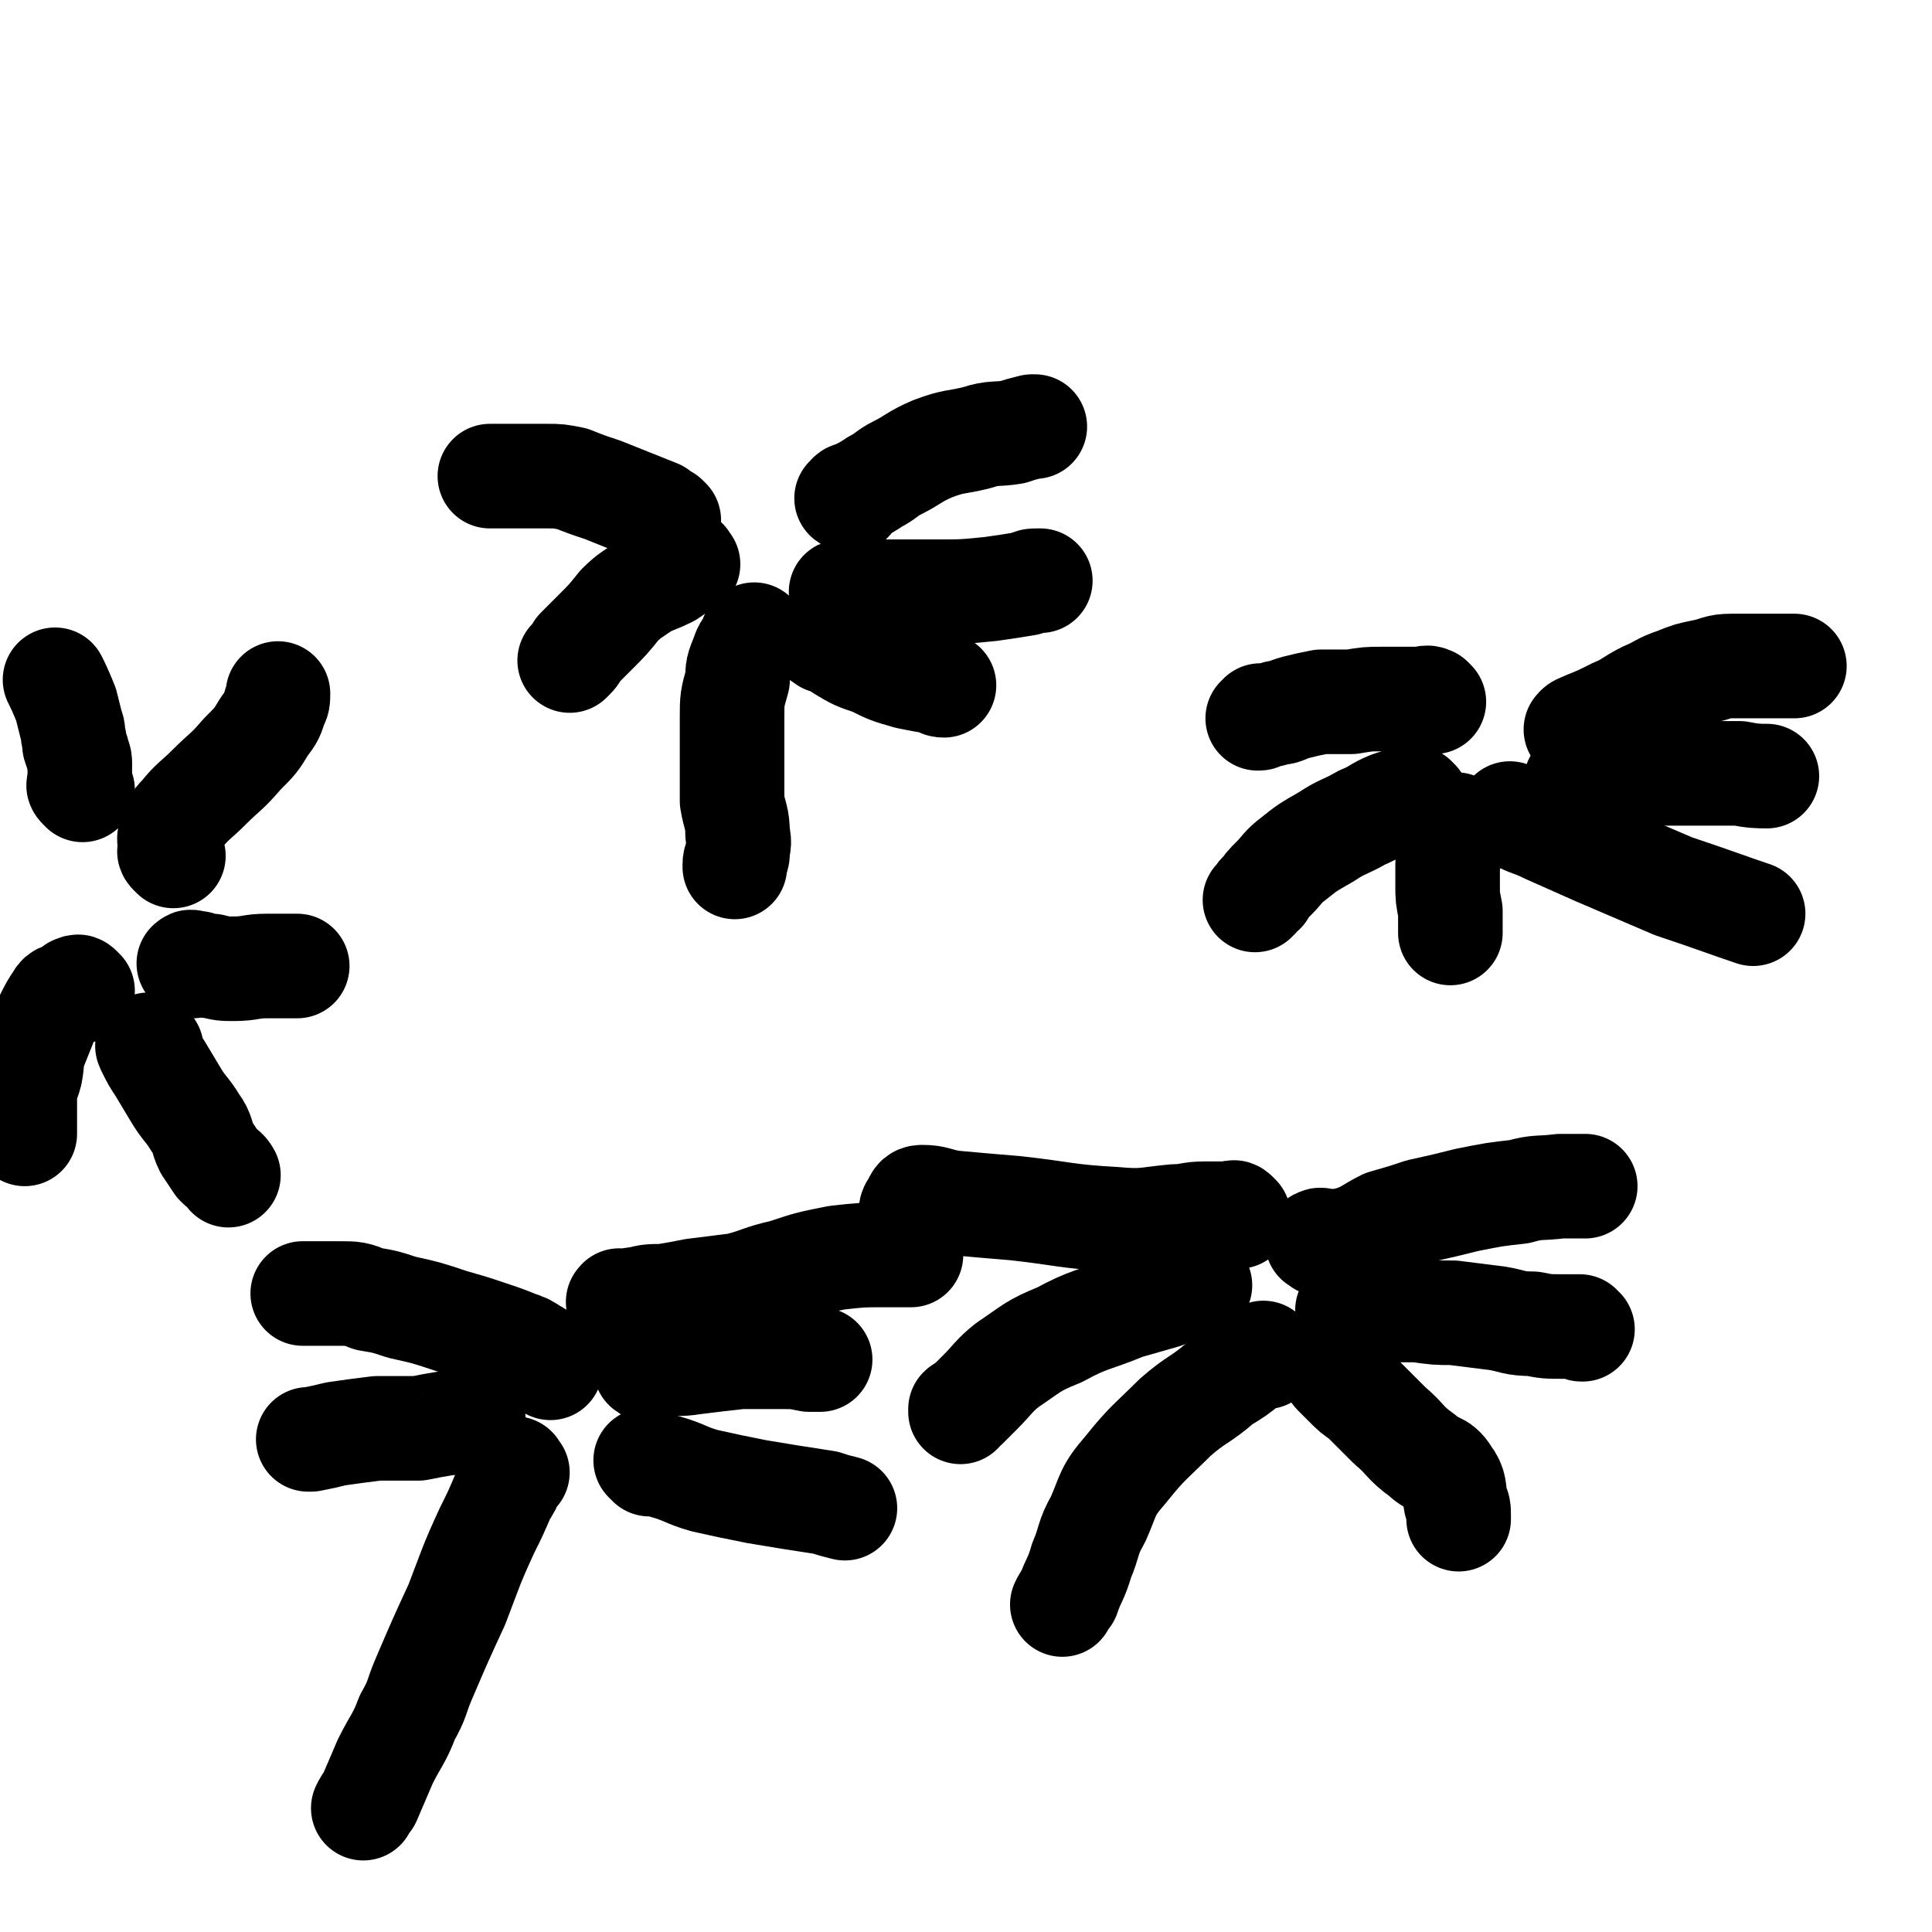 <svg viewBox='0 0 702 702' version='1.1' xmlns='http://www.w3.org/2000/svg' xmlns:xlink='http://www.w3.org/1999/xlink'><g fill='none' stroke='#000000' stroke-width='38' stroke-linecap='round' stroke-linejoin='round'><path d='M63,311c-1,-1 -1,-1 -1,-1 -1,-1 0,-1 0,-2 0,-2 -1,-3 0,-5 1,-3 1,-4 4,-7 4,-5 5,-5 10,-10 6,-6 6,-5 12,-12 5,-5 5,-5 8,-10 3,-4 3,-4 4,-8 1,-1 1,-2 1,-4 0,0 0,0 0,0 '/><path d='M70,351c-1,-1 -2,-1 -1,-1 0,-1 1,0 3,0 3,1 3,1 5,1 4,1 4,1 8,1 6,0 6,-1 12,-1 5,0 5,0 9,0 1,0 1,0 2,0 '/><path d='M30,360c-1,-1 -1,-1 -1,-1 -1,-1 -1,0 -1,0 -1,0 -1,0 -1,0 -1,1 -1,1 -3,2 -1,1 -2,0 -3,2 -2,3 -2,3 -4,7 -2,5 -2,5 -4,10 -2,5 -1,5 -2,10 -1,4 -2,4 -2,9 0,4 0,4 0,7 0,3 0,5 0,6 '/><path d='M55,381c-1,-1 -1,-2 -1,-1 -1,0 0,0 0,1 2,4 2,4 4,7 3,5 3,5 6,10 3,5 4,5 7,10 3,4 2,5 4,9 2,3 2,3 4,6 2,2 3,2 4,4 '/><path d='M30,287c-1,-1 -1,-1 -1,-1 -1,-1 0,-1 0,-1 0,-1 0,-1 0,-1 0,-2 0,-2 0,-3 0,-2 0,-2 0,-4 0,-2 -1,-2 -1,-4 -1,-2 -1,-2 -1,-4 -1,-3 0,-3 -1,-5 -1,-4 -1,-4 -2,-8 -2,-5 -3,-7 -4,-9 '/><path d='M309,182c-1,-1 -2,-1 -1,-1 1,-2 1,-1 3,-2 4,-2 4,-2 7,-4 4,-2 4,-3 8,-5 6,-3 6,-4 13,-7 8,-3 8,-2 16,-4 6,-2 7,-1 13,-2 3,-1 3,-1 7,-2 0,0 0,0 1,0 '/><path d='M307,216c-1,-1 -2,-1 -1,-1 1,-1 2,0 5,0 6,0 6,0 12,0 8,0 8,0 17,0 10,0 10,0 20,-1 7,-1 7,-1 13,-2 2,-1 2,-1 4,-1 1,0 1,0 1,0 '/><path d='M300,233c-1,-1 -2,-1 -1,-1 0,-1 1,0 2,0 2,2 2,2 5,4 5,3 5,3 11,5 6,3 6,3 13,5 5,1 5,1 11,2 1,1 1,1 2,1 '/><path d='M243,189c-1,-1 -1,-1 -1,-1 -2,-1 -2,-1 -3,-2 -5,-2 -5,-2 -10,-4 -5,-2 -5,-2 -10,-4 -6,-2 -6,-2 -11,-4 -5,-1 -5,-1 -9,-1 -3,0 -3,0 -7,0 -3,0 -3,0 -7,0 -3,0 -3,0 -6,0 0,0 0,0 -1,0 '/><path d='M250,205c-1,-1 -1,-2 -1,-1 -1,0 0,0 -1,1 -2,2 -2,2 -5,4 -4,2 -5,2 -9,4 -4,3 -5,3 -9,7 -4,5 -4,5 -9,10 -3,3 -3,3 -6,6 -1,2 -1,2 -2,3 -1,1 -1,1 -1,1 '/><path d='M275,232c-1,-1 -1,-2 -1,-1 -1,0 -1,1 -1,2 -2,3 -2,2 -3,5 -2,5 -2,5 -2,9 -2,7 -2,7 -2,14 0,7 0,8 0,15 0,8 0,8 0,15 1,6 2,6 2,12 1,4 0,4 0,7 0,2 -1,2 -1,4 0,0 0,0 0,1 '/><path d='M574,266c-1,-1 -2,-1 -1,-1 0,-1 1,-1 3,-2 5,-2 5,-2 11,-5 5,-2 5,-3 11,-6 5,-2 5,-3 11,-5 5,-2 5,-2 10,-3 5,-1 5,-2 10,-2 6,0 6,0 11,0 6,0 8,0 12,0 '/><path d='M574,285c-1,-1 -2,-1 -1,-1 0,-1 1,-1 3,-1 5,-1 5,-1 10,-1 7,-1 7,-1 13,-1 9,0 9,0 18,0 8,0 8,0 15,0 5,1 7,1 10,1 '/><path d='M550,297c-1,-1 -2,-2 -1,-1 0,0 1,0 2,1 5,3 5,2 11,5 9,4 9,4 18,8 14,6 14,6 28,12 15,5 20,7 29,10 '/><path d='M521,255c-1,-1 -1,-1 -1,-1 -2,-1 -2,0 -3,0 -3,0 -3,0 -6,0 -5,0 -5,0 -9,0 -5,0 -5,0 -11,1 -6,0 -6,0 -11,0 -5,1 -5,1 -9,2 -4,1 -4,2 -7,2 -3,1 -3,1 -6,1 0,1 0,1 -1,1 '/><path d='M515,291c-1,-1 -1,-1 -1,-1 -2,-1 -2,0 -3,0 -3,1 -3,1 -6,2 -5,2 -5,3 -10,5 -7,4 -7,3 -13,7 -7,4 -7,4 -12,8 -4,3 -4,4 -7,7 -3,3 -3,3 -4,5 -2,1 -1,1 -2,2 -1,1 -1,1 -1,1 '/><path d='M530,301c-1,-1 -1,-2 -1,-1 -1,0 0,1 0,2 0,2 -1,2 -1,5 -1,4 -2,3 -2,7 0,4 0,4 0,8 0,4 0,4 1,9 0,3 0,3 0,6 0,1 0,1 0,2 '/><path d='M480,452c-1,-1 -2,-1 -1,-1 1,-1 1,0 3,0 5,0 5,0 9,-1 6,-2 6,-3 12,-6 7,-2 7,-2 13,-4 9,-2 9,-2 17,-4 10,-2 10,-2 19,-3 7,-2 7,-1 15,-2 3,0 3,0 7,0 1,0 1,0 2,0 '/><path d='M491,477c-1,-1 -2,-1 -1,-1 0,-1 1,0 3,0 5,0 5,0 11,0 5,0 5,0 11,0 7,1 7,1 13,1 8,1 8,1 16,2 6,1 6,2 13,2 5,1 5,1 11,1 3,0 3,0 6,0 1,1 0,1 1,1 '/><path d='M486,499c-1,-1 -1,-2 -1,-1 -1,0 0,1 0,1 2,2 2,2 4,4 3,3 3,3 6,5 5,5 5,5 10,10 6,5 5,6 12,11 4,4 6,2 9,7 3,4 2,5 3,10 1,2 1,2 1,5 0,0 0,0 0,1 '/><path d='M450,442c-1,-1 -1,-1 -1,-1 -1,-1 -1,0 -2,0 -4,0 -4,0 -9,0 -6,0 -6,1 -11,1 -11,1 -11,2 -22,1 -18,-1 -18,-2 -36,-4 -12,-1 -12,-1 -23,-2 -6,-1 -6,-2 -11,-2 -2,0 -2,1 -3,3 -1,1 -1,2 -1,2 '/><path d='M436,467c-1,-1 -1,-2 -1,-1 -2,0 -2,1 -4,1 -4,2 -4,2 -8,4 -7,2 -7,2 -14,4 -12,5 -13,4 -24,10 -10,4 -10,5 -19,11 -5,4 -5,5 -10,10 -2,2 -2,2 -5,5 -1,1 -1,0 -2,1 0,1 0,1 0,1 '/><path d='M460,493c-1,-1 -1,-2 -1,-1 -3,1 -3,1 -5,3 -5,4 -5,4 -10,7 -8,7 -9,6 -17,13 -9,9 -10,9 -18,19 -7,8 -6,9 -10,18 -4,7 -3,8 -6,15 -2,7 -3,7 -5,13 -1,1 -1,1 -2,3 '/><path d='M226,474c-1,-1 -2,-1 -1,-1 0,-1 0,0 1,0 3,0 3,-1 6,-1 4,-1 4,-1 9,-1 6,-1 6,-1 11,-2 8,-1 8,-1 16,-2 8,-2 8,-3 17,-5 9,-3 9,-3 19,-5 9,-1 9,-1 17,-1 4,0 4,0 8,0 1,0 1,0 2,0 '/><path d='M236,498c-1,-1 -2,-1 -1,-1 1,-1 2,-1 4,-1 7,-1 7,0 13,-1 8,-1 8,-1 17,-2 8,0 8,0 16,0 4,0 4,0 9,1 2,0 2,0 3,0 1,0 1,0 1,0 '/><path d='M236,532c-1,-1 -2,-2 -1,-1 2,0 3,1 7,2 7,2 7,3 14,5 9,2 9,2 19,4 12,2 12,2 25,4 3,1 3,1 7,2 '/><path d='M200,497c-1,-1 -1,-1 -1,-1 -1,-1 0,-2 -1,-2 -2,-2 -2,-2 -4,-3 -3,-2 -3,-2 -6,-3 -5,-2 -5,-2 -11,-4 -6,-2 -6,-2 -13,-4 -9,-3 -9,-3 -18,-5 -6,-2 -6,-2 -12,-3 -5,-2 -5,-2 -11,-2 -3,0 -3,0 -7,0 -3,0 -3,0 -5,0 0,0 0,0 -1,0 '/><path d='M172,516c-1,-1 -1,-2 -1,-1 -2,0 -1,1 -3,1 -2,1 -3,1 -5,1 -6,1 -6,1 -11,2 -8,0 -8,0 -15,0 -8,1 -8,1 -15,2 -4,1 -4,1 -9,2 0,0 0,0 -1,0 '/><path d='M188,535c-1,-1 -1,-2 -1,-1 -1,0 0,1 -1,3 -1,3 -1,3 -3,6 -3,7 -3,7 -6,13 -6,13 -6,14 -11,27 -6,13 -6,13 -12,27 -3,7 -2,7 -6,14 -3,8 -4,8 -8,16 -3,7 -3,7 -6,14 -1,1 -1,1 -2,3 '/></g>
</svg>